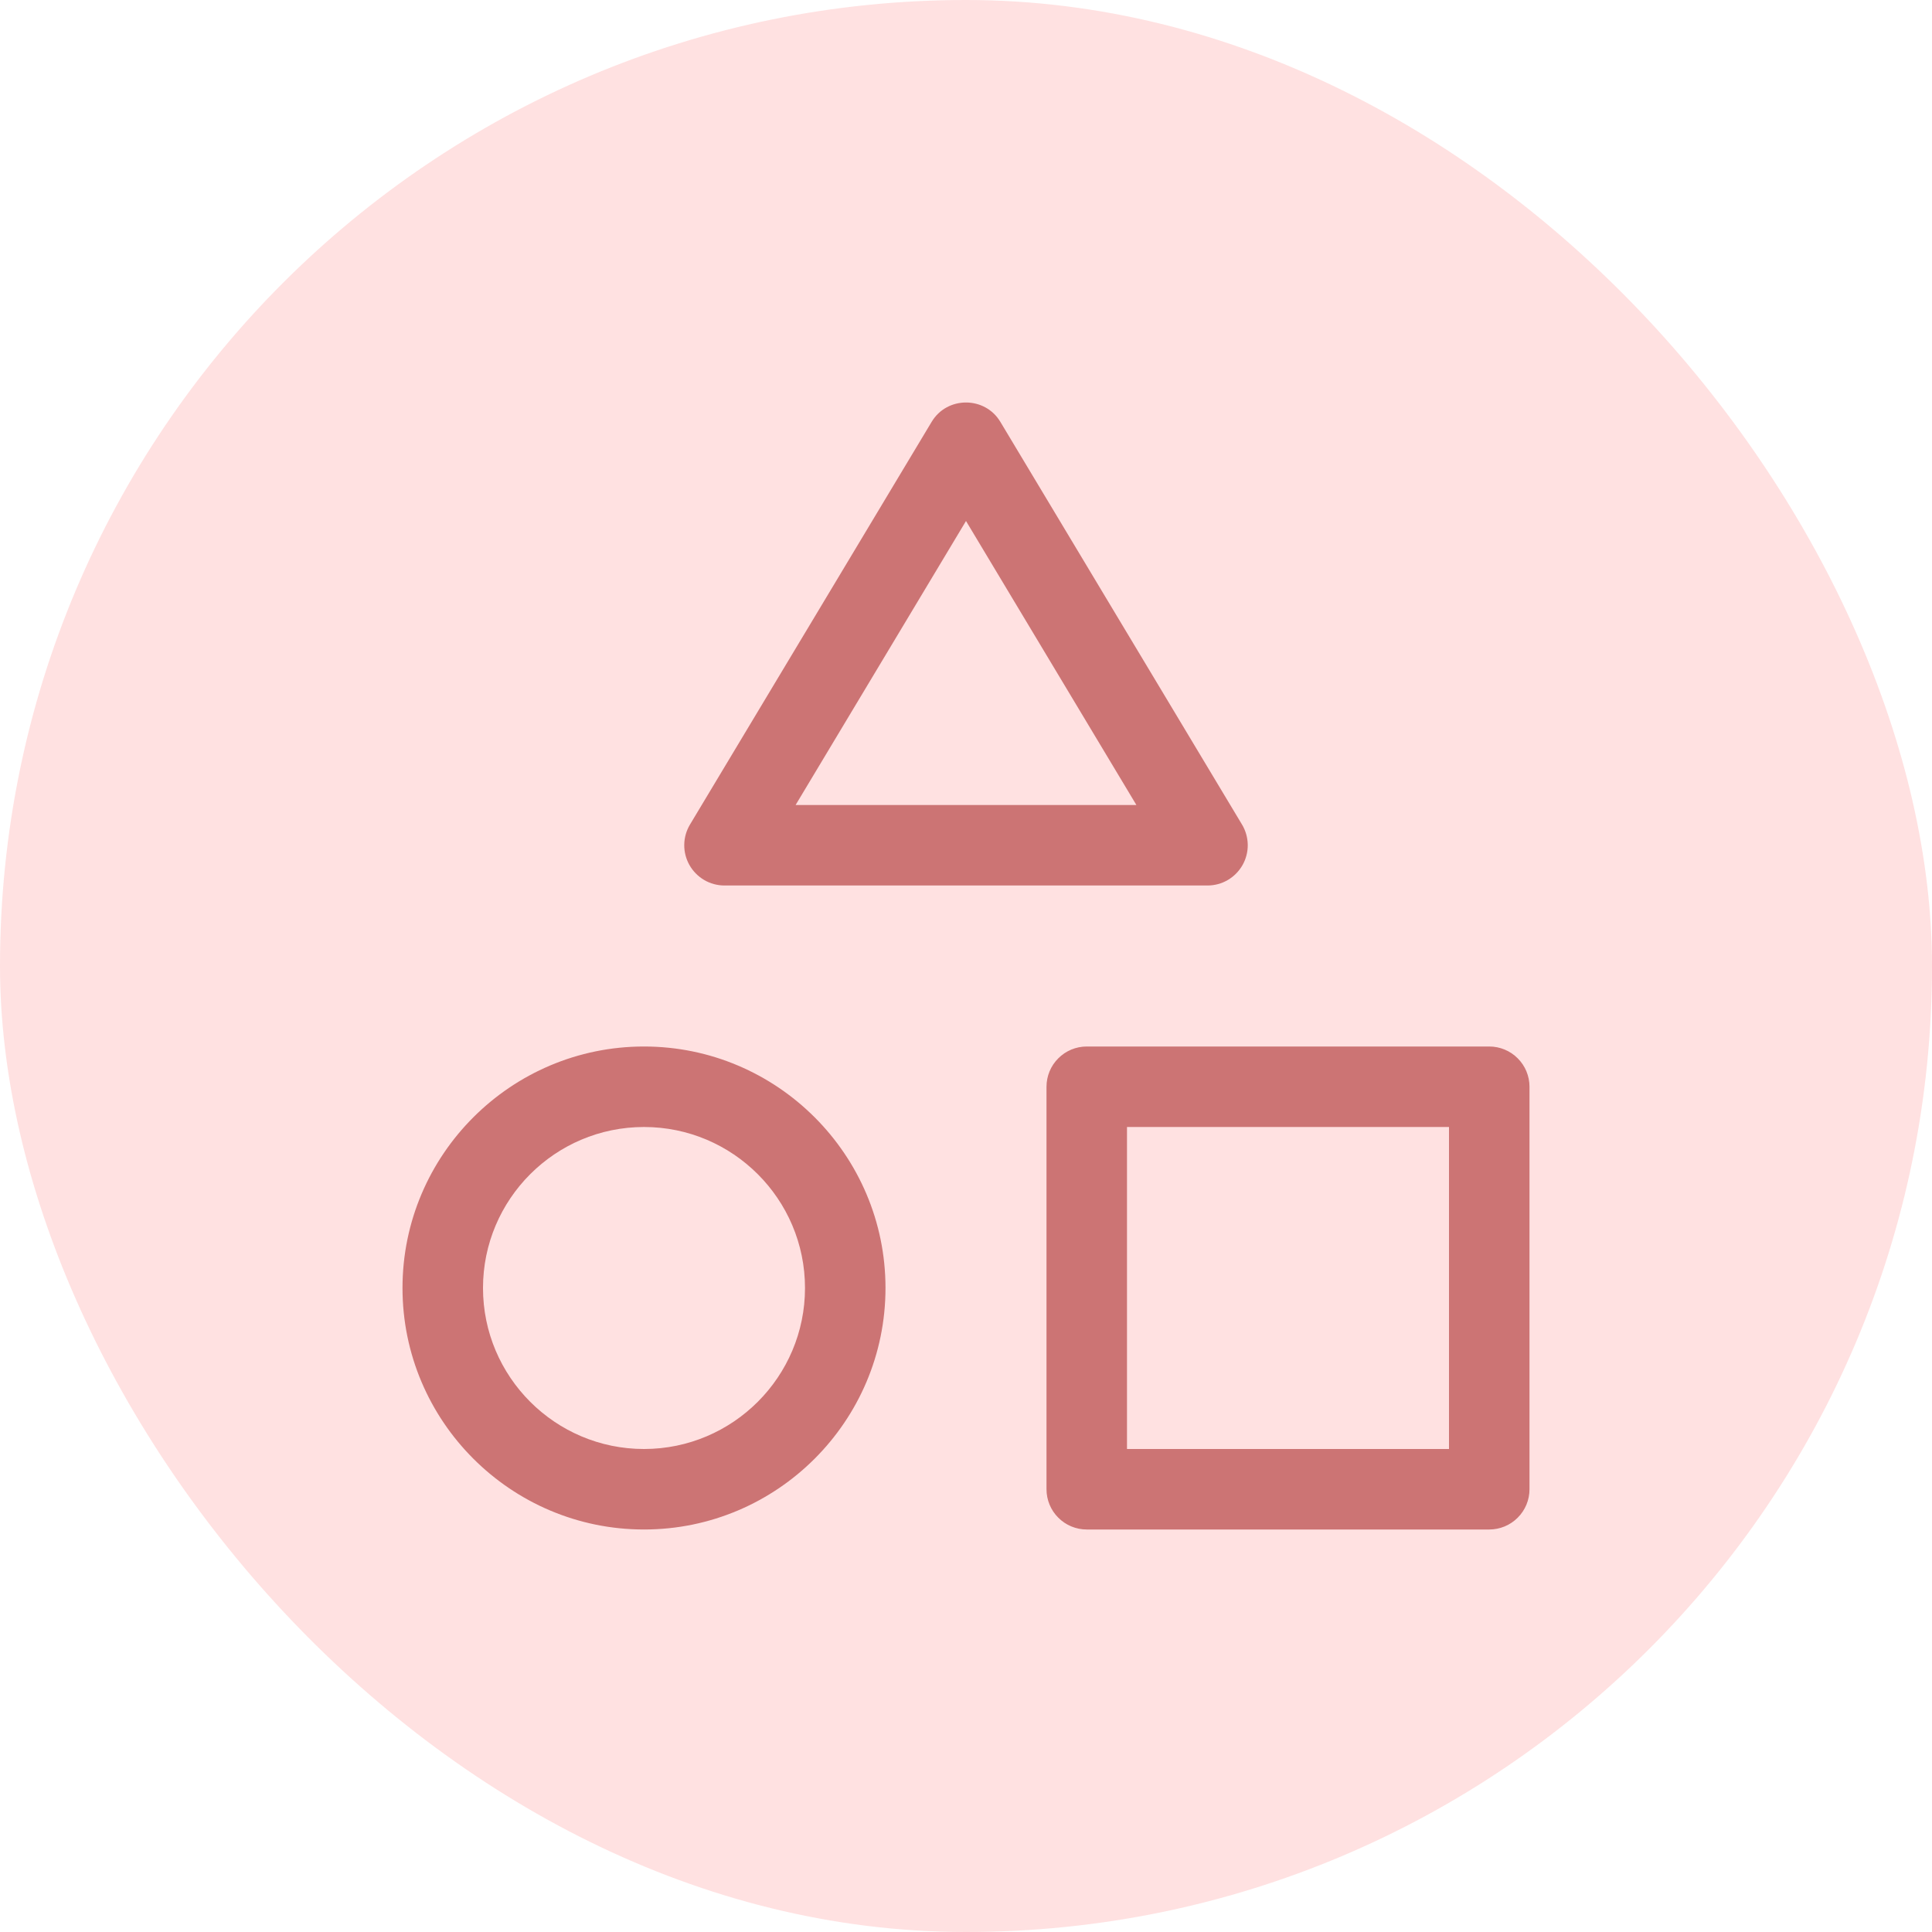 <svg width="36" height="36" viewBox="0 0 36 36" fill="none" xmlns="http://www.w3.org/2000/svg">
<rect width="36" height="36" rx="18" fill="#FFE1E1"/>
<path d="M27.75 28.5H20.25C20.051 28.5 19.86 28.421 19.72 28.28C19.579 28.14 19.5 27.949 19.5 27.75V20.25C19.5 20.051 19.579 19.86 19.72 19.72C19.86 19.579 20.051 19.5 20.25 19.5H27.75C27.949 19.5 28.14 19.579 28.28 19.72C28.421 19.86 28.5 20.051 28.5 20.25V27.75C28.5 27.949 28.421 28.14 28.28 28.28C28.14 28.421 27.949 28.5 27.75 28.5ZM21 27H27V21H21V27ZM12 28.5C9.519 28.5 7.5 26.481 7.5 24C7.5 21.519 9.519 19.5 12 19.5C14.481 19.5 16.5 21.519 16.5 24C16.5 26.481 14.481 28.5 12 28.5ZM12 21C10.345 21 9 22.346 9 24C9 25.654 10.345 27 12 27C13.655 27 15 25.654 15 24C15 22.346 13.655 21 12 21ZM22.5 16.5H13.5C13.367 16.5 13.237 16.465 13.122 16.398C13.008 16.331 12.913 16.235 12.847 16.119C12.782 16.004 12.748 15.873 12.75 15.74C12.752 15.607 12.789 15.477 12.857 15.364L17.359 7.862C17.503 7.62 17.752 7.5 18 7.5C18.248 7.5 18.497 7.62 18.641 7.862L23.143 15.364C23.211 15.477 23.248 15.607 23.25 15.74C23.252 15.873 23.218 16.004 23.153 16.119C23.087 16.235 22.992 16.331 22.878 16.398C22.763 16.465 22.633 16.5 22.5 16.5ZM14.825 15H21.175L18 9.708L14.825 15Z" fill="#CC7474"/>
</svg>
